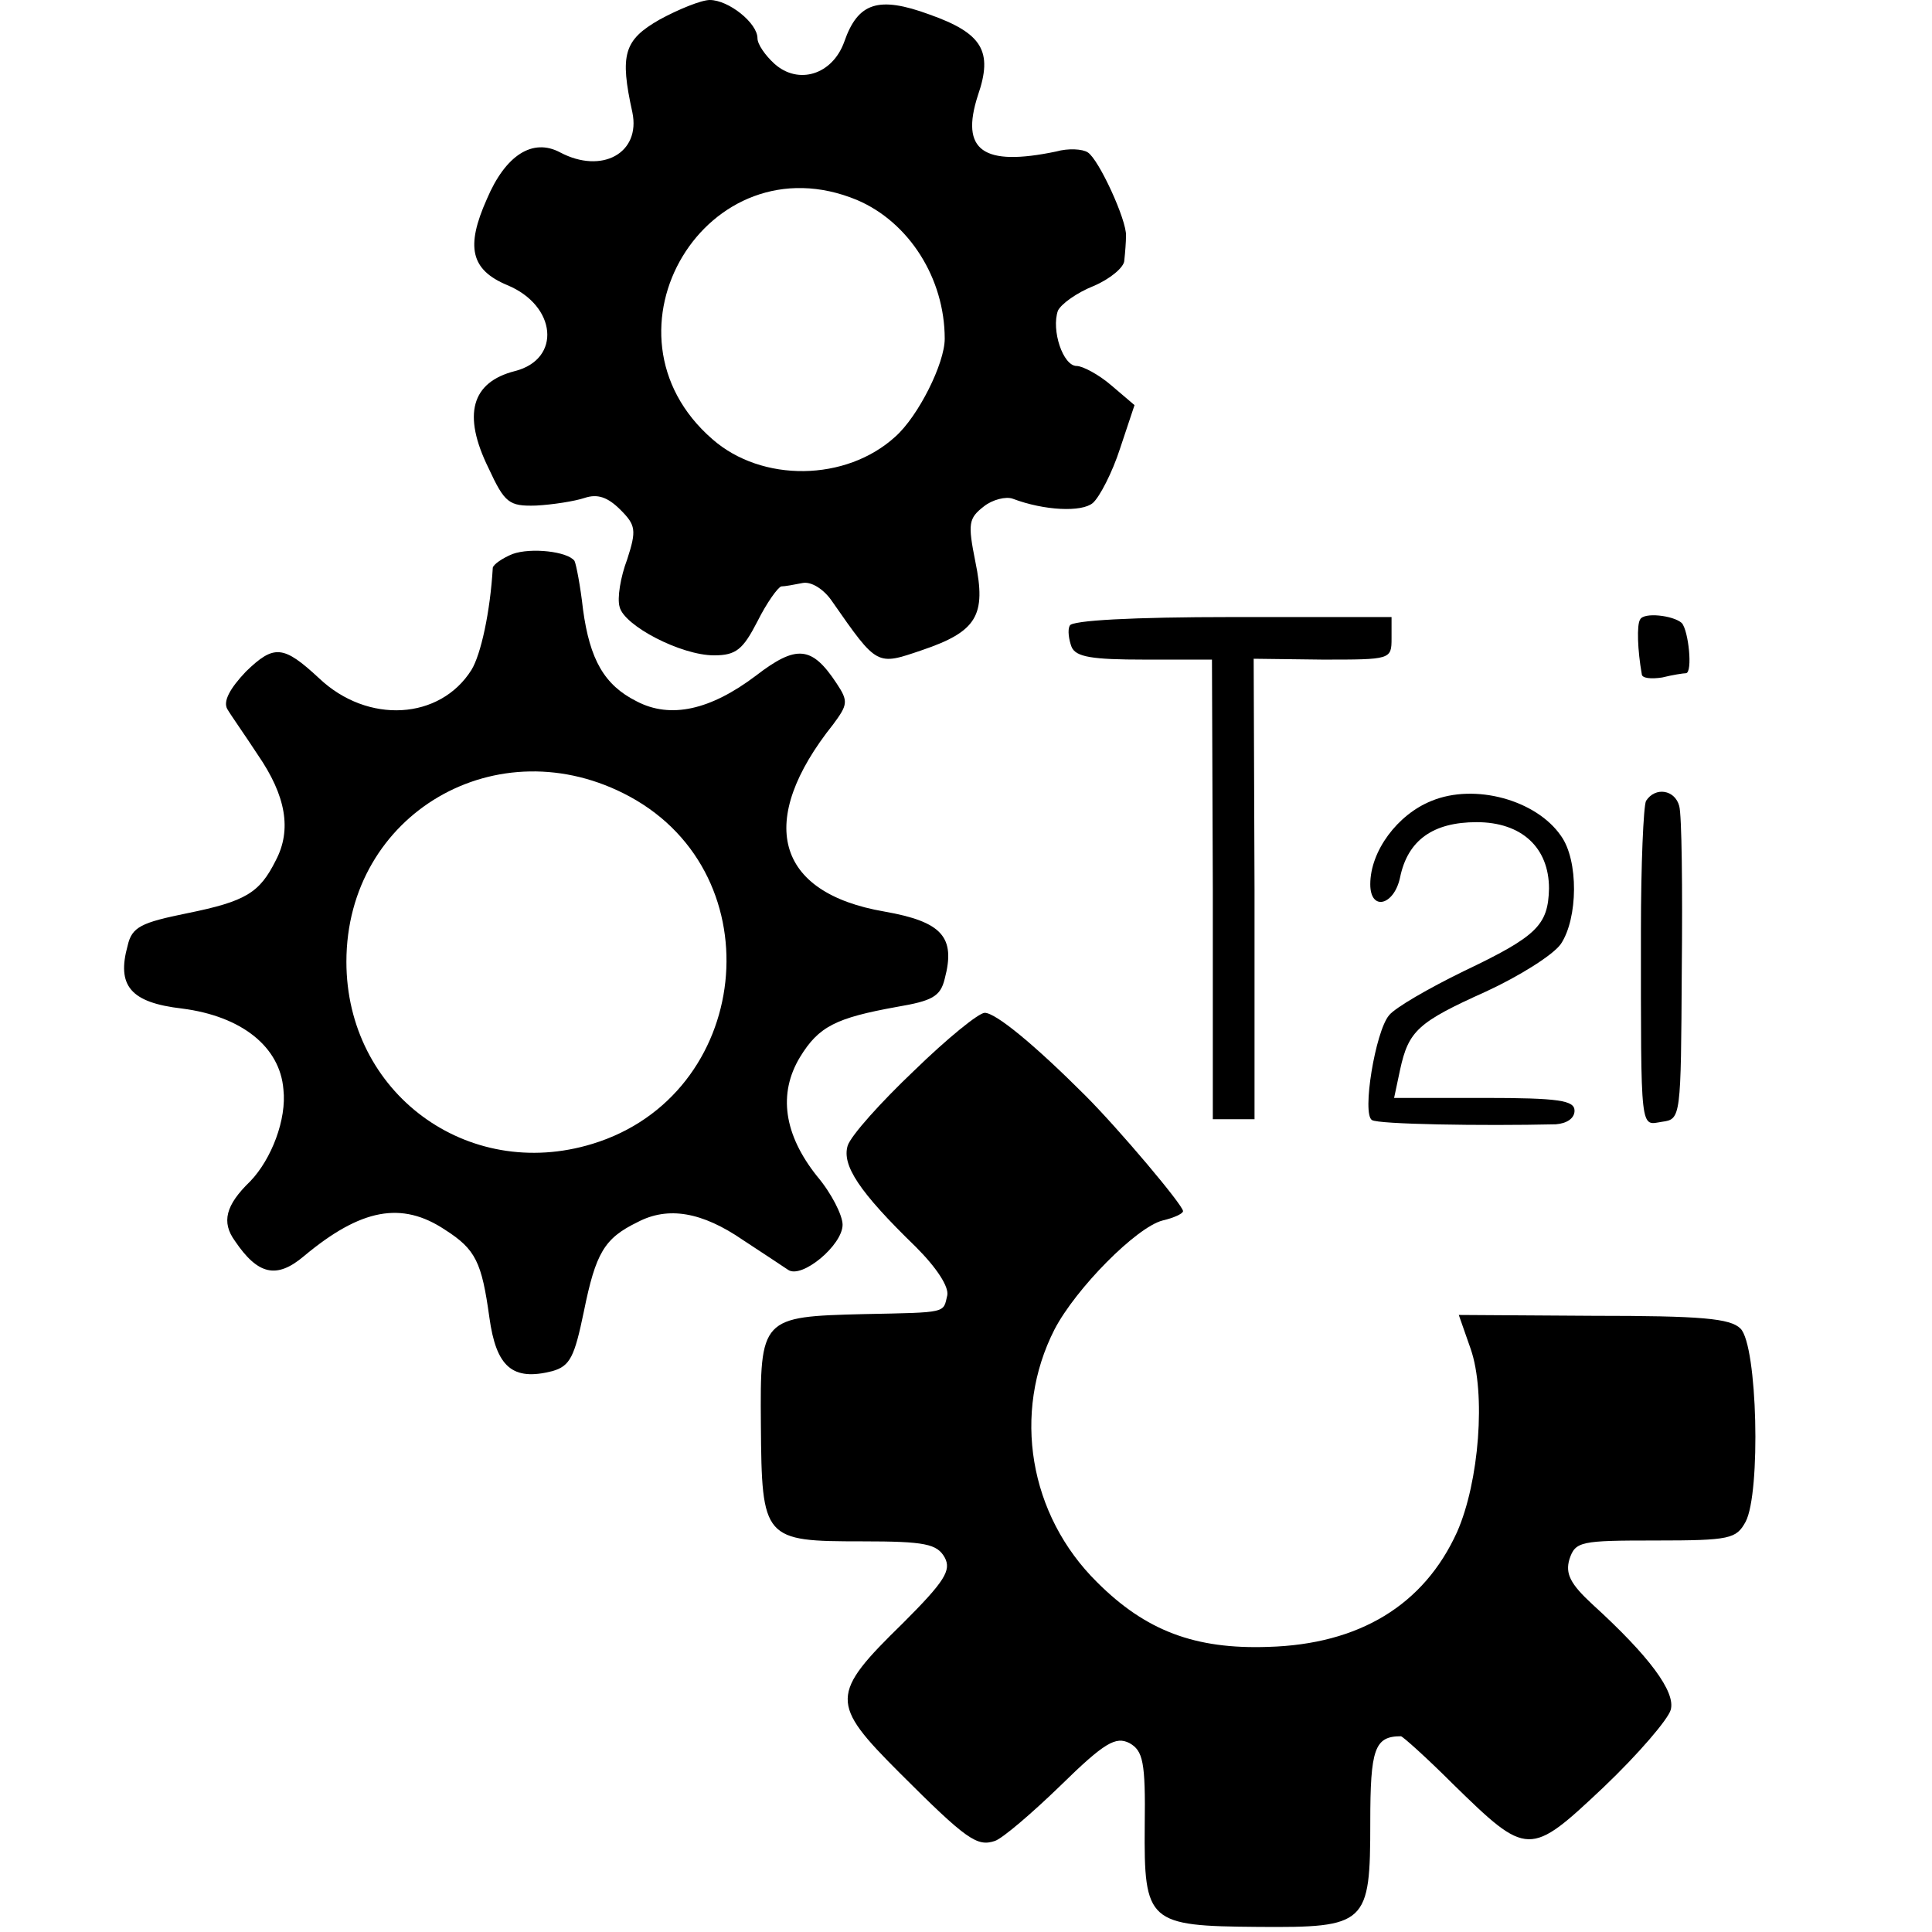 <?xml version="1.0" standalone="no"?>
<!DOCTYPE svg PUBLIC "-//W3C//DTD SVG 20010904//EN"
 "http://www.w3.org/TR/2001/REC-SVG-20010904/DTD/svg10.dtd">
<svg version="1.0" xmlns="http://www.w3.org/2000/svg"
 width="227pt" height="227pt" viewBox="0 0 227 227"
 preserveAspectRatio="xMidYMid meet">
<g transform="translate(0,227) scale(0.1,-0.1)"
fill="#000000" stroke="none">
<path d="M775 2247 c-42 -24 -47 -41 -32 -109 10 -48 -36 -73 -85 -47 -32 17
-64 -3 -86 -55 -25 -56 -19 -83 24 -101 58 -24 64 -87 9 -101 -51 -13 -62 -51
-31 -114 19 -41 24 -45 56 -44 19 1 45 5 57 9 15 5 27 1 42 -14 18 -18 19 -24
8 -58 -8 -21 -12 -46 -9 -56 5 -22 72 -57 111 -57 26 0 34 7 51 40 11 22 24
40 28 41 4 0 15 2 25 4 10 2 25 -7 35 -22 53 -76 52 -75 105 -57 65 22 76 41
63 104 -9 45 -8 51 10 65 10 8 26 12 34 9 37 -14 81 -16 94 -5 8 7 23 36 32
64 l17 51 -27 23 c-15 13 -34 23 -41 23 -16 0 -30 42 -22 65 4 8 22 21 42 29
19 8 36 22 36 30 1 9 2 22 2 29 1 18 -32 90 -45 98 -6 4 -23 5 -37 1 -86 -18
-113 1 -92 66 18 52 5 73 -57 95 -60 22 -84 14 -100 -32 -14 -39 -54 -51 -82
-26 -11 10 -20 23 -20 30 0 18 -34 45 -56 45 -10 0 -37 -11 -59 -23z m232
-212 c61 -26 103 -92 103 -163 0 -29 -31 -91 -58 -115 -58 -53 -157 -54 -215
-3 -144 125 -6 354 170 281z"/>
<path d="M602 1619 c-12 -5 -22 -12 -23 -16 -3 -52 -14 -102 -25 -120 -37 -59
-122 -64 -179 -10 -42 39 -53 40 -86 8 -19 -20 -27 -35 -22 -44 4 -7 21 -31
36 -54 33 -48 40 -88 21 -124 -19 -38 -35 -48 -104 -62 -54 -11 -65 -16 -70
-38 -13 -47 3 -67 64 -74 70 -9 115 -45 119 -95 4 -35 -14 -82 -39 -108 -29
-28 -34 -48 -18 -70 27 -40 49 -45 81 -18 67 56 115 65 166 31 36 -23 43 -38
52 -103 8 -58 27 -75 74 -63 21 6 26 17 37 70 14 69 24 86 63 105 36 19 76 12
124 -21 23 -15 47 -31 53 -35 16 -11 64 29 64 53 0 11 -13 37 -30 57 -39 49
-46 97 -20 140 22 36 42 46 114 59 41 7 51 12 56 33 13 49 -3 67 -71 79 -128
22 -151 106 -60 220 17 23 18 27 4 48 -29 44 -47 46 -95 9 -53 -40 -100 -51
-140 -30 -38 19 -55 49 -63 108 -3 27 -8 53 -10 57 -8 11 -51 16 -73 8z m138
-285 c171 -93 143 -351 -44 -408 -147 -45 -289 60 -289 214 0 174 178 278 333
194z"/>
<path d="M1257 1535 c-3 -5 -1 -17 2 -25 5 -12 24 -15 86 -15 l79 0 1 -270 0
-270 24 0 25 0 0 270 -1 271 81 -1 c80 0 81 0 81 25 l0 25 -187 0 c-118 0
-189 -4 -191 -10z"/>
<path d="M1927 1542 c-4 -6 -3 -36 2 -64 0 -5 11 -6 24 -4 12 3 25 5 28 5 8 1
3 50 -5 59 -10 9 -45 13 -49 4z"/>
<path d="M1682 1329 c-40 -16 -72 -59 -72 -98 0 -32 28 -25 35 8 9 44 39 65
90 65 53 0 85 -30 85 -78 -1 -43 -14 -56 -100 -97 -41 -20 -81 -43 -88 -52
-16 -19 -32 -116 -20 -123 7 -5 129 -7 216 -5 13 1 22 7 22 16 0 12 -18 15
-106 15 l-106 0 7 33 c10 46 21 56 101 92 39 18 79 43 88 56 20 30 21 98 0
127 -29 42 -101 62 -152 41z"/>
<path d="M1934 1329 c-3 -6 -6 -75 -6 -153 0 -241 -1 -228 25 -224 22 3 22 5
23 178 1 96 0 183 -3 193 -5 19 -28 23 -39 6z"/>
<path d="M1074 1012 c-39 -37 -74 -76 -78 -88 -7 -23 13 -54 80 -119 25 -25
39 -47 37 -57 -5 -21 1 -20 -98 -22 -121 -3 -122 -4 -121 -130 1 -135 3 -137
119 -137 74 0 88 -3 97 -19 8 -15 0 -28 -49 -77 -86 -84 -86 -94 -4 -176 79
-79 91 -87 112 -80 9 3 44 33 77 65 52 51 65 58 81 50 16 -9 19 -22 18 -97 -1
-114 4 -118 133 -119 128 -1 132 3 132 123 0 86 5 101 36 101 2 0 30 -25 61
-56 88 -86 90 -86 177 -4 41 39 76 80 79 91 6 21 -25 63 -92 124 -26 24 -32
36 -27 53 7 21 13 22 101 22 88 0 95 2 106 22 18 34 14 207 -6 227 -12 12 -46
15 -173 15 l-158 1 14 -40 c18 -52 10 -156 -16 -215 -39 -86 -115 -132 -222
-135 -86 -3 -144 19 -201 76 -80 79 -100 199 -50 297 25 48 96 120 127 128 13
3 24 8 24 11 0 7 -75 96 -115 136 -59 59 -105 97 -118 97 -7 0 -44 -30 -83
-68z"/>
</g>
</svg>
